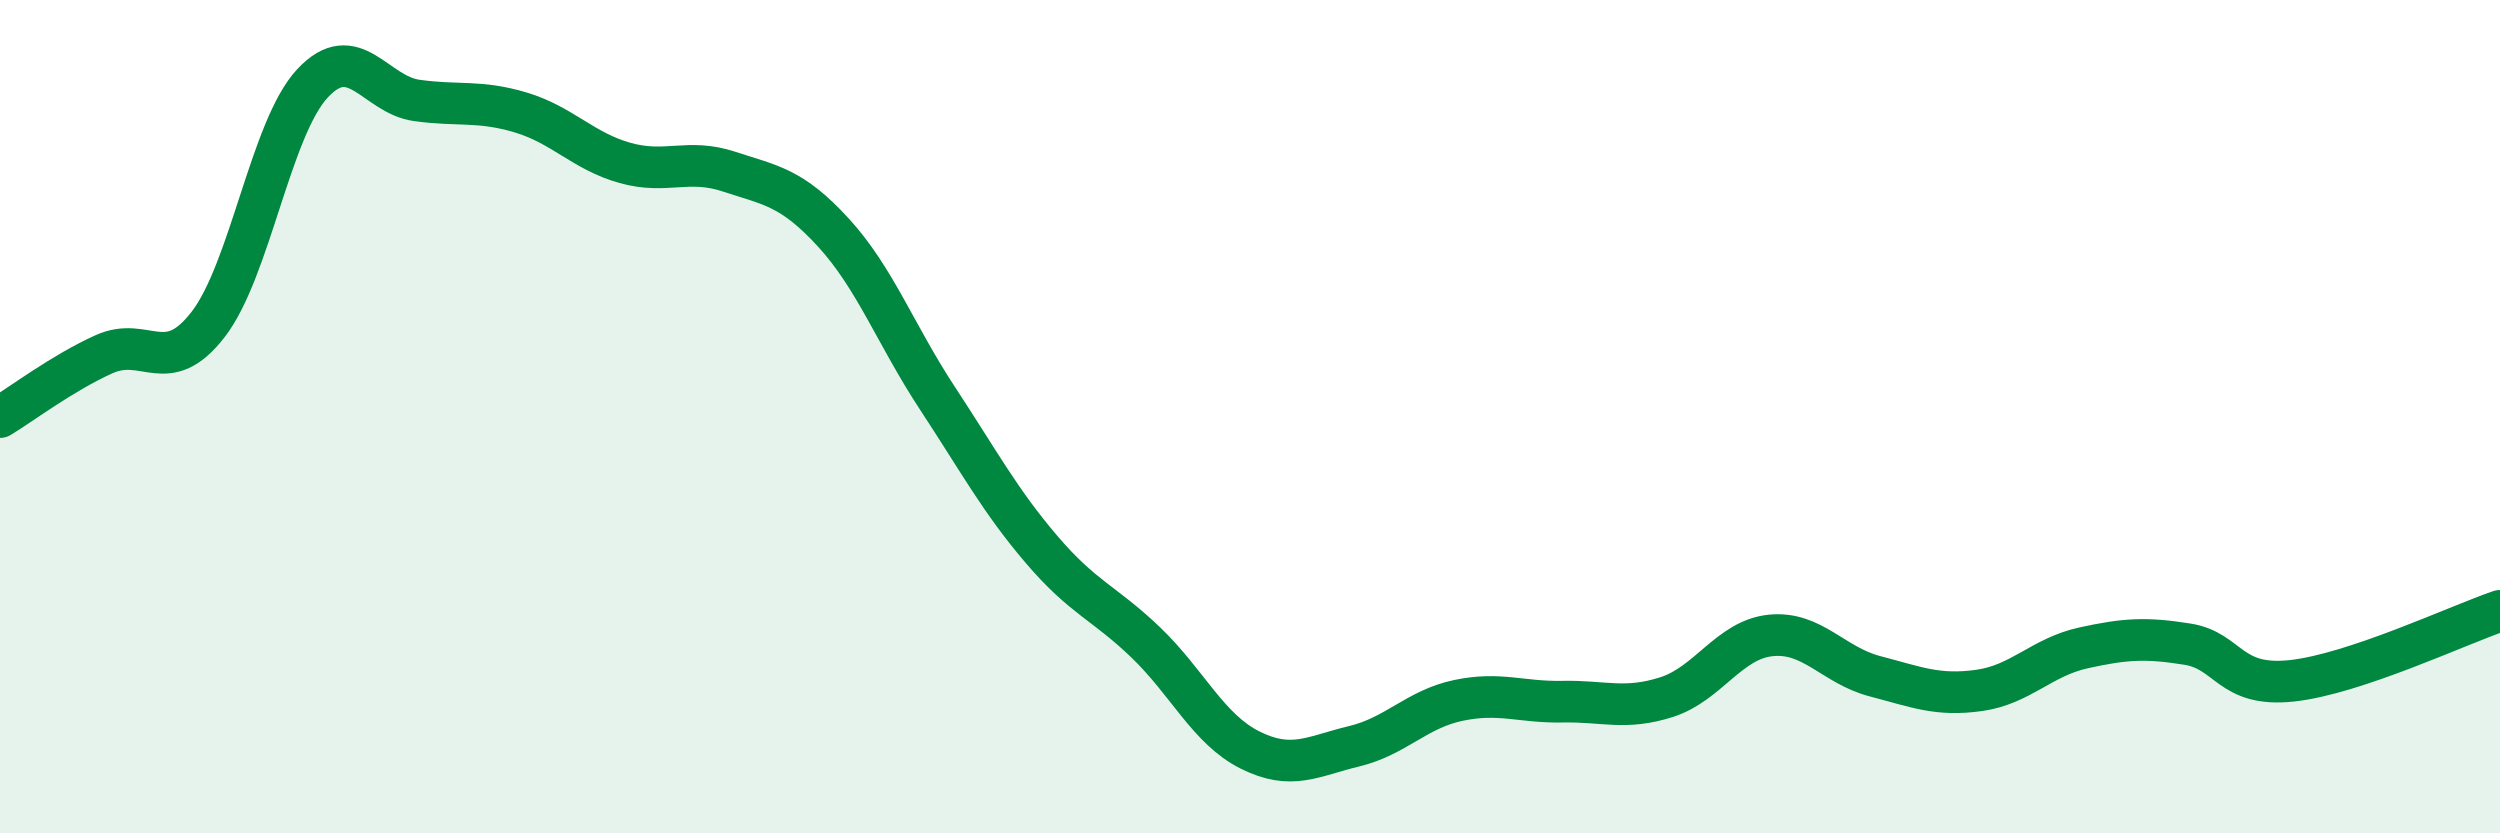 
    <svg width="60" height="20" viewBox="0 0 60 20" xmlns="http://www.w3.org/2000/svg">
      <path
        d="M 0,10.01 C 0.5,9.71 1.5,8.95 2.5,8.5 C 3.5,8.05 4,9.08 5,7.78 C 6,6.48 6.5,3.07 7.5,2 C 8.5,0.93 9,2.27 10,2.41 C 11,2.55 11.5,2.4 12.5,2.7 C 13.5,3 14,3.63 15,3.91 C 16,4.19 16.5,3.79 17.5,4.12 C 18.5,4.45 19,4.49 20,5.58 C 21,6.67 21.5,8.04 22.5,9.56 C 23.5,11.08 24,12.02 25,13.19 C 26,14.36 26.5,14.46 27.5,15.42 C 28.5,16.38 29,17.5 30,18 C 31,18.5 31.5,18.15 32.5,17.91 C 33.5,17.67 34,17.02 35,16.81 C 36,16.6 36.5,16.86 37.5,16.84 C 38.5,16.82 39,17.05 40,16.73 C 41,16.41 41.5,15.35 42.5,15.25 C 43.5,15.15 44,15.97 45,16.23 C 46,16.49 46.5,16.71 47.5,16.57 C 48.5,16.43 49,15.77 50,15.55 C 51,15.33 51.5,15.3 52.5,15.46 C 53.5,15.62 53.5,16.5 55,16.34 C 56.5,16.18 59,15 60,14.66L60 20L0 20Z"
        fill="#008740"
        opacity="0.1"
        stroke-linecap="round"
        stroke-linejoin="round"
      />
      <path
        d="M 0,10.01 C 0.5,9.71 1.5,8.95 2.5,8.5 C 3.5,8.05 4,9.08 5,7.78 C 6,6.48 6.5,3.07 7.5,2 C 8.5,0.93 9,2.27 10,2.41 C 11,2.55 11.5,2.4 12.5,2.7 C 13.5,3 14,3.63 15,3.91 C 16,4.19 16.5,3.79 17.5,4.12 C 18.5,4.45 19,4.49 20,5.58 C 21,6.67 21.5,8.04 22.5,9.56 C 23.5,11.08 24,12.02 25,13.19 C 26,14.36 26.5,14.46 27.5,15.42 C 28.5,16.38 29,17.5 30,18 C 31,18.5 31.5,18.15 32.5,17.91 C 33.5,17.67 34,17.02 35,16.81 C 36,16.6 36.5,16.86 37.5,16.84 C 38.5,16.82 39,17.05 40,16.73 C 41,16.41 41.5,15.35 42.5,15.25 C 43.5,15.15 44,15.97 45,16.23 C 46,16.49 46.5,16.71 47.5,16.57 C 48.5,16.43 49,15.77 50,15.55 C 51,15.33 51.5,15.3 52.5,15.46 C 53.5,15.62 53.5,16.5 55,16.34 C 56.5,16.18 59,15 60,14.66"
        stroke="#008740"
        stroke-width="1"
        fill="none"
        stroke-linecap="round"
        stroke-linejoin="round"
      />
    </svg>
  